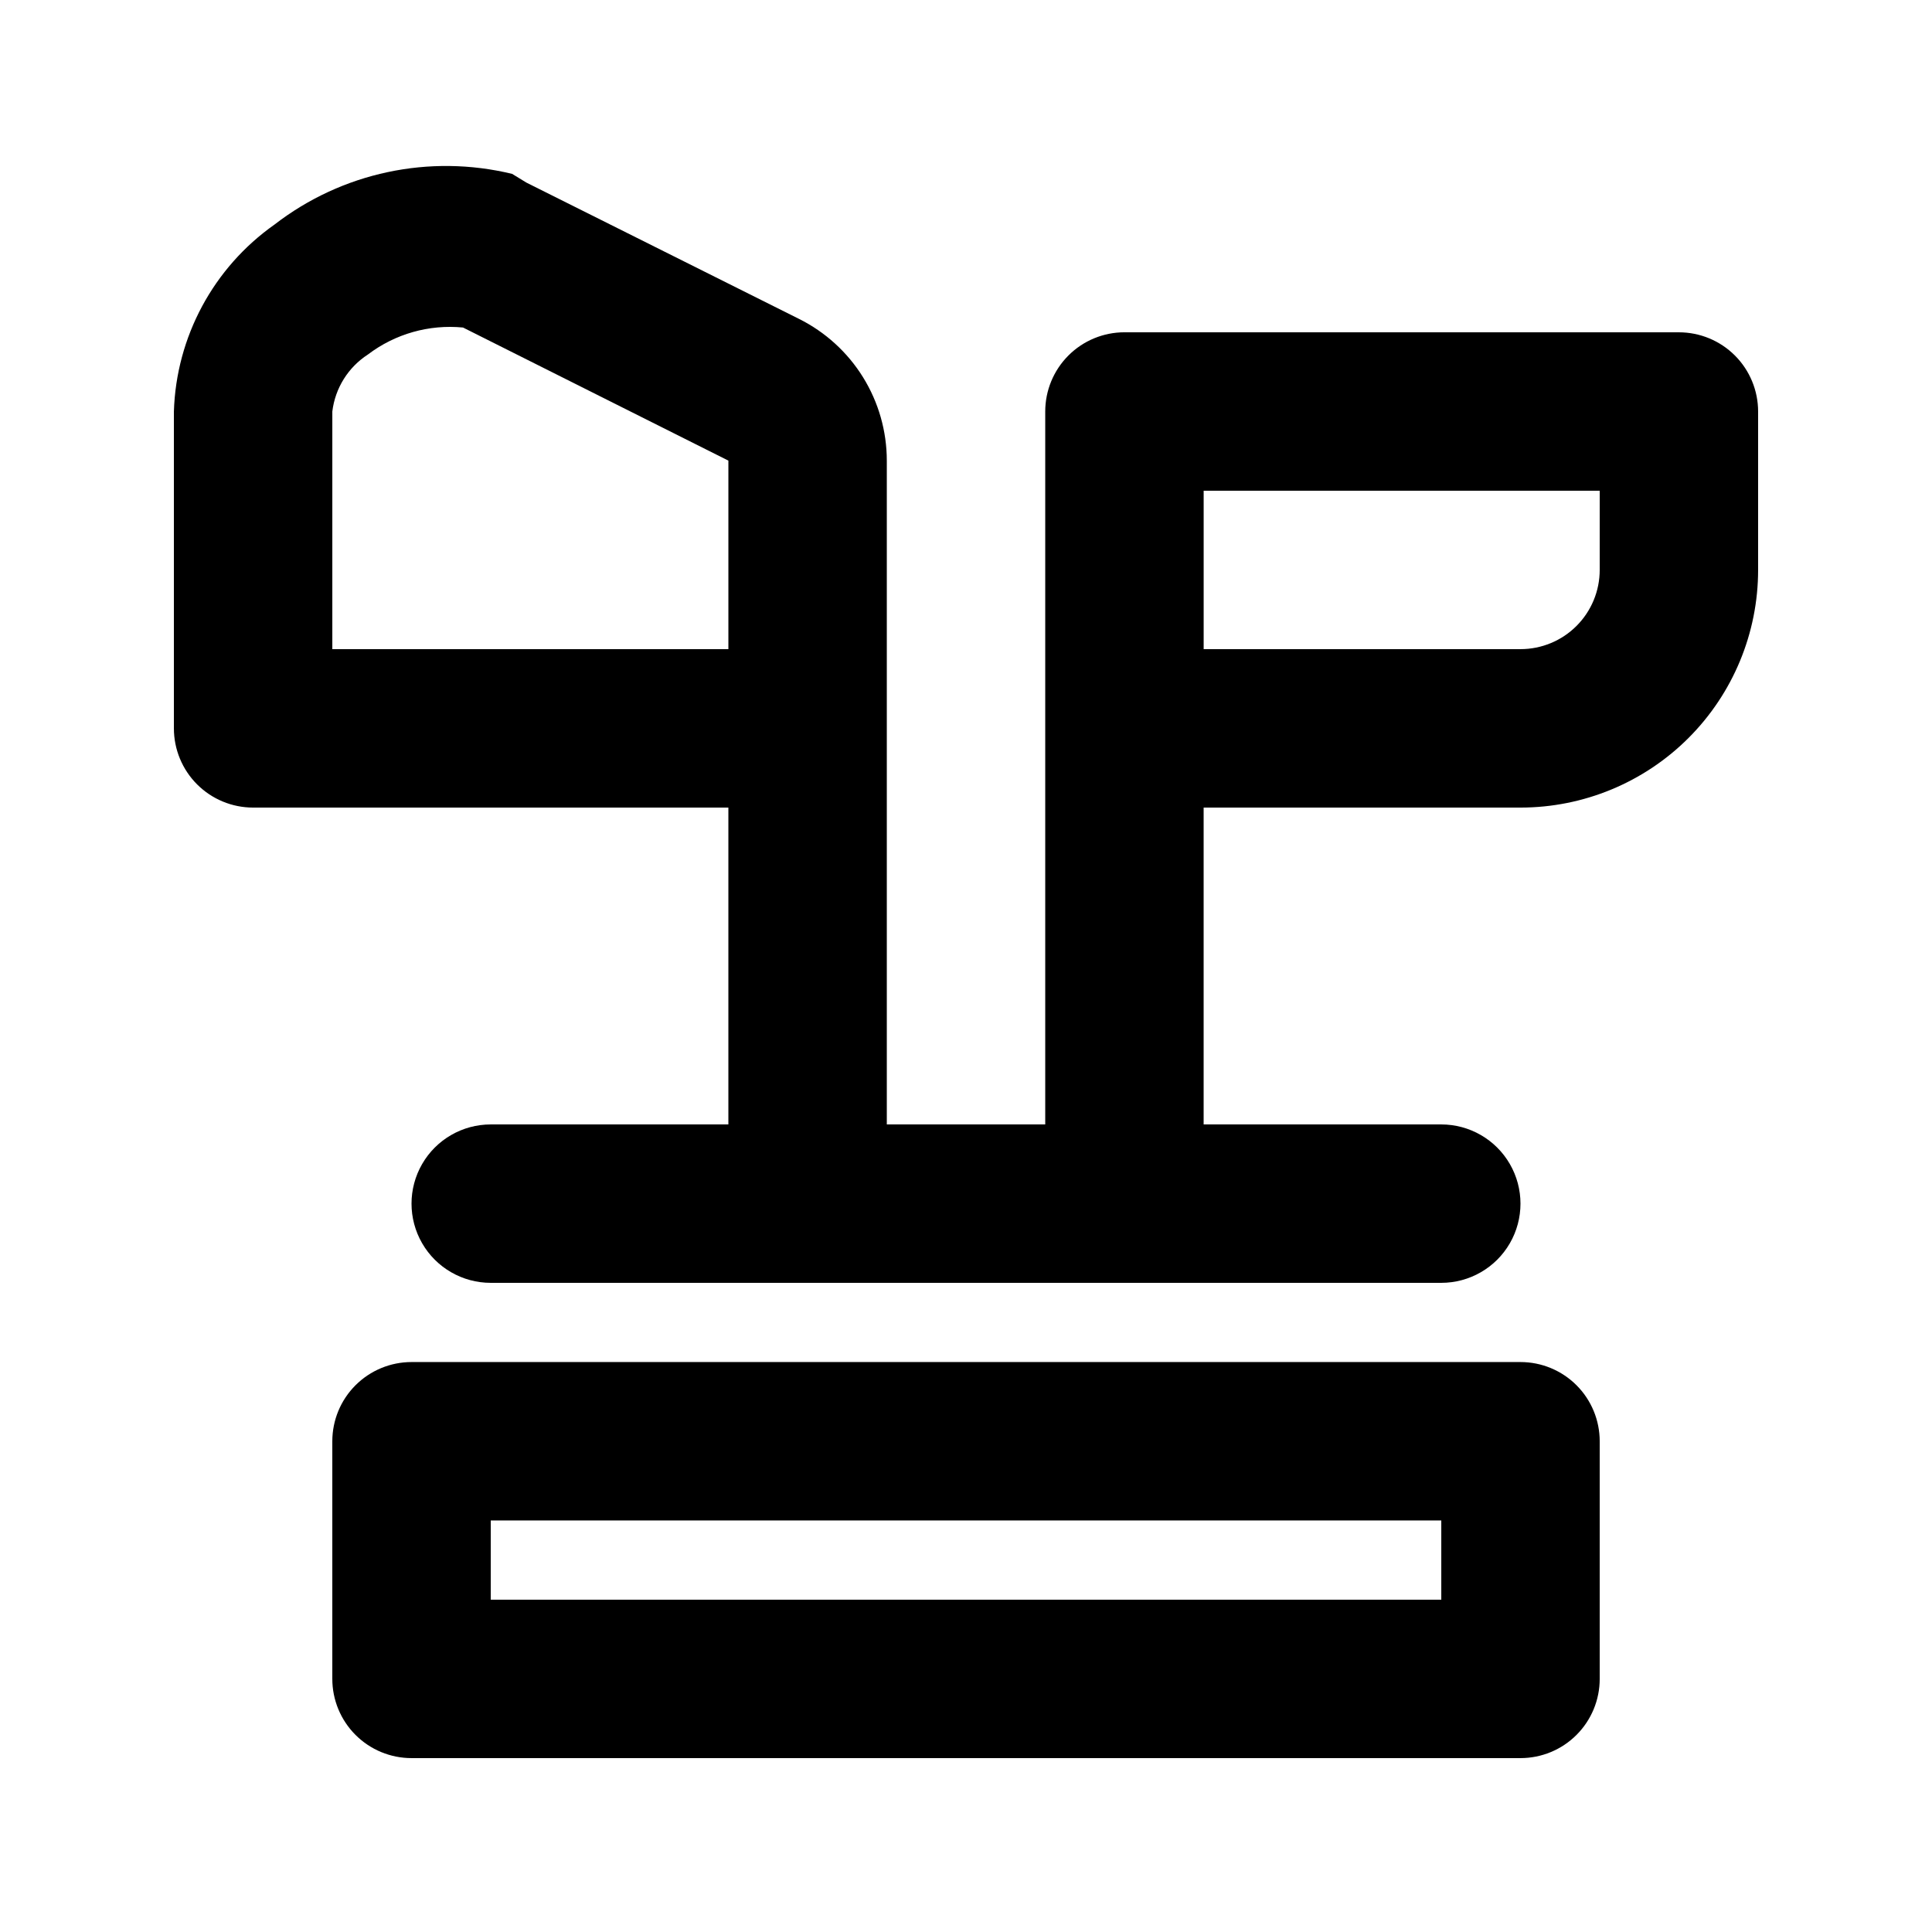 <?xml version="1.0" encoding="UTF-8"?>
<!-- Uploaded to: SVG Repo, www.svgrepo.com, Generator: SVG Repo Mixer Tools -->
<svg fill="#000000" width="800px" height="800px" version="1.1" viewBox="144 144 512 512" xmlns="http://www.w3.org/2000/svg">
 <path d="m588.93 232.06h-146.94c-5.57 0-10.91 2.211-14.844 6.148-3.938 3.938-6.148 9.277-6.148 14.844v188.93h-41.984v-175.91c-0.004-7.812-2.188-15.465-6.305-22.105-4.117-6.637-10.004-11.996-16.996-15.473l-72.215-36.105-3.777-2.309c-21.945-5.32-45.117-0.379-62.977 13.434-16.18 11.406-26.055 29.758-26.66 49.543v83.969c0 5.566 2.211 10.906 6.148 14.844 3.938 3.934 9.277 6.148 14.844 6.148h125.95v83.969h-62.977c-7.5 0-14.43 4-18.18 10.496-3.75 6.492-3.75 14.496 0 20.992 3.75 6.492 10.68 10.492 18.18 10.492h251.9c7.5 0 14.43-4 18.18-10.492 3.75-6.496 3.75-14.5 0-20.992-3.75-6.496-10.68-10.496-18.18-10.496h-62.973v-83.969h83.969-0.004c16.703 0 32.723-6.637 44.531-18.445 11.812-11.812 18.445-27.828 18.445-44.531v-41.984c0-5.566-2.211-10.906-6.148-14.844s-9.273-6.148-14.844-6.148zm-356.86 20.992c0.746-6.191 4.207-11.73 9.445-15.113 7.199-5.469 16.195-8.016 25.191-7.141l70.324 35.27v49.961h-104.96zm335.87 41.984c0 5.566-2.211 10.906-6.148 14.844-3.934 3.938-9.273 6.148-14.844 6.148h-83.965v-41.984h104.96zm-20.992 209.92h-293.89c-5.566 0-10.906 2.215-14.844 6.148-3.938 3.938-6.148 9.277-6.148 14.844v62.977c0 5.57 2.211 10.906 6.148 14.844s9.277 6.148 14.844 6.148h293.89c5.57 0 10.91-2.211 14.844-6.148 3.938-3.938 6.148-9.273 6.148-14.844v-62.977c0-5.566-2.211-10.906-6.148-14.844-3.934-3.934-9.273-6.148-14.844-6.148zm-20.992 62.977h-251.9v-20.992h251.9z"/>
</svg>